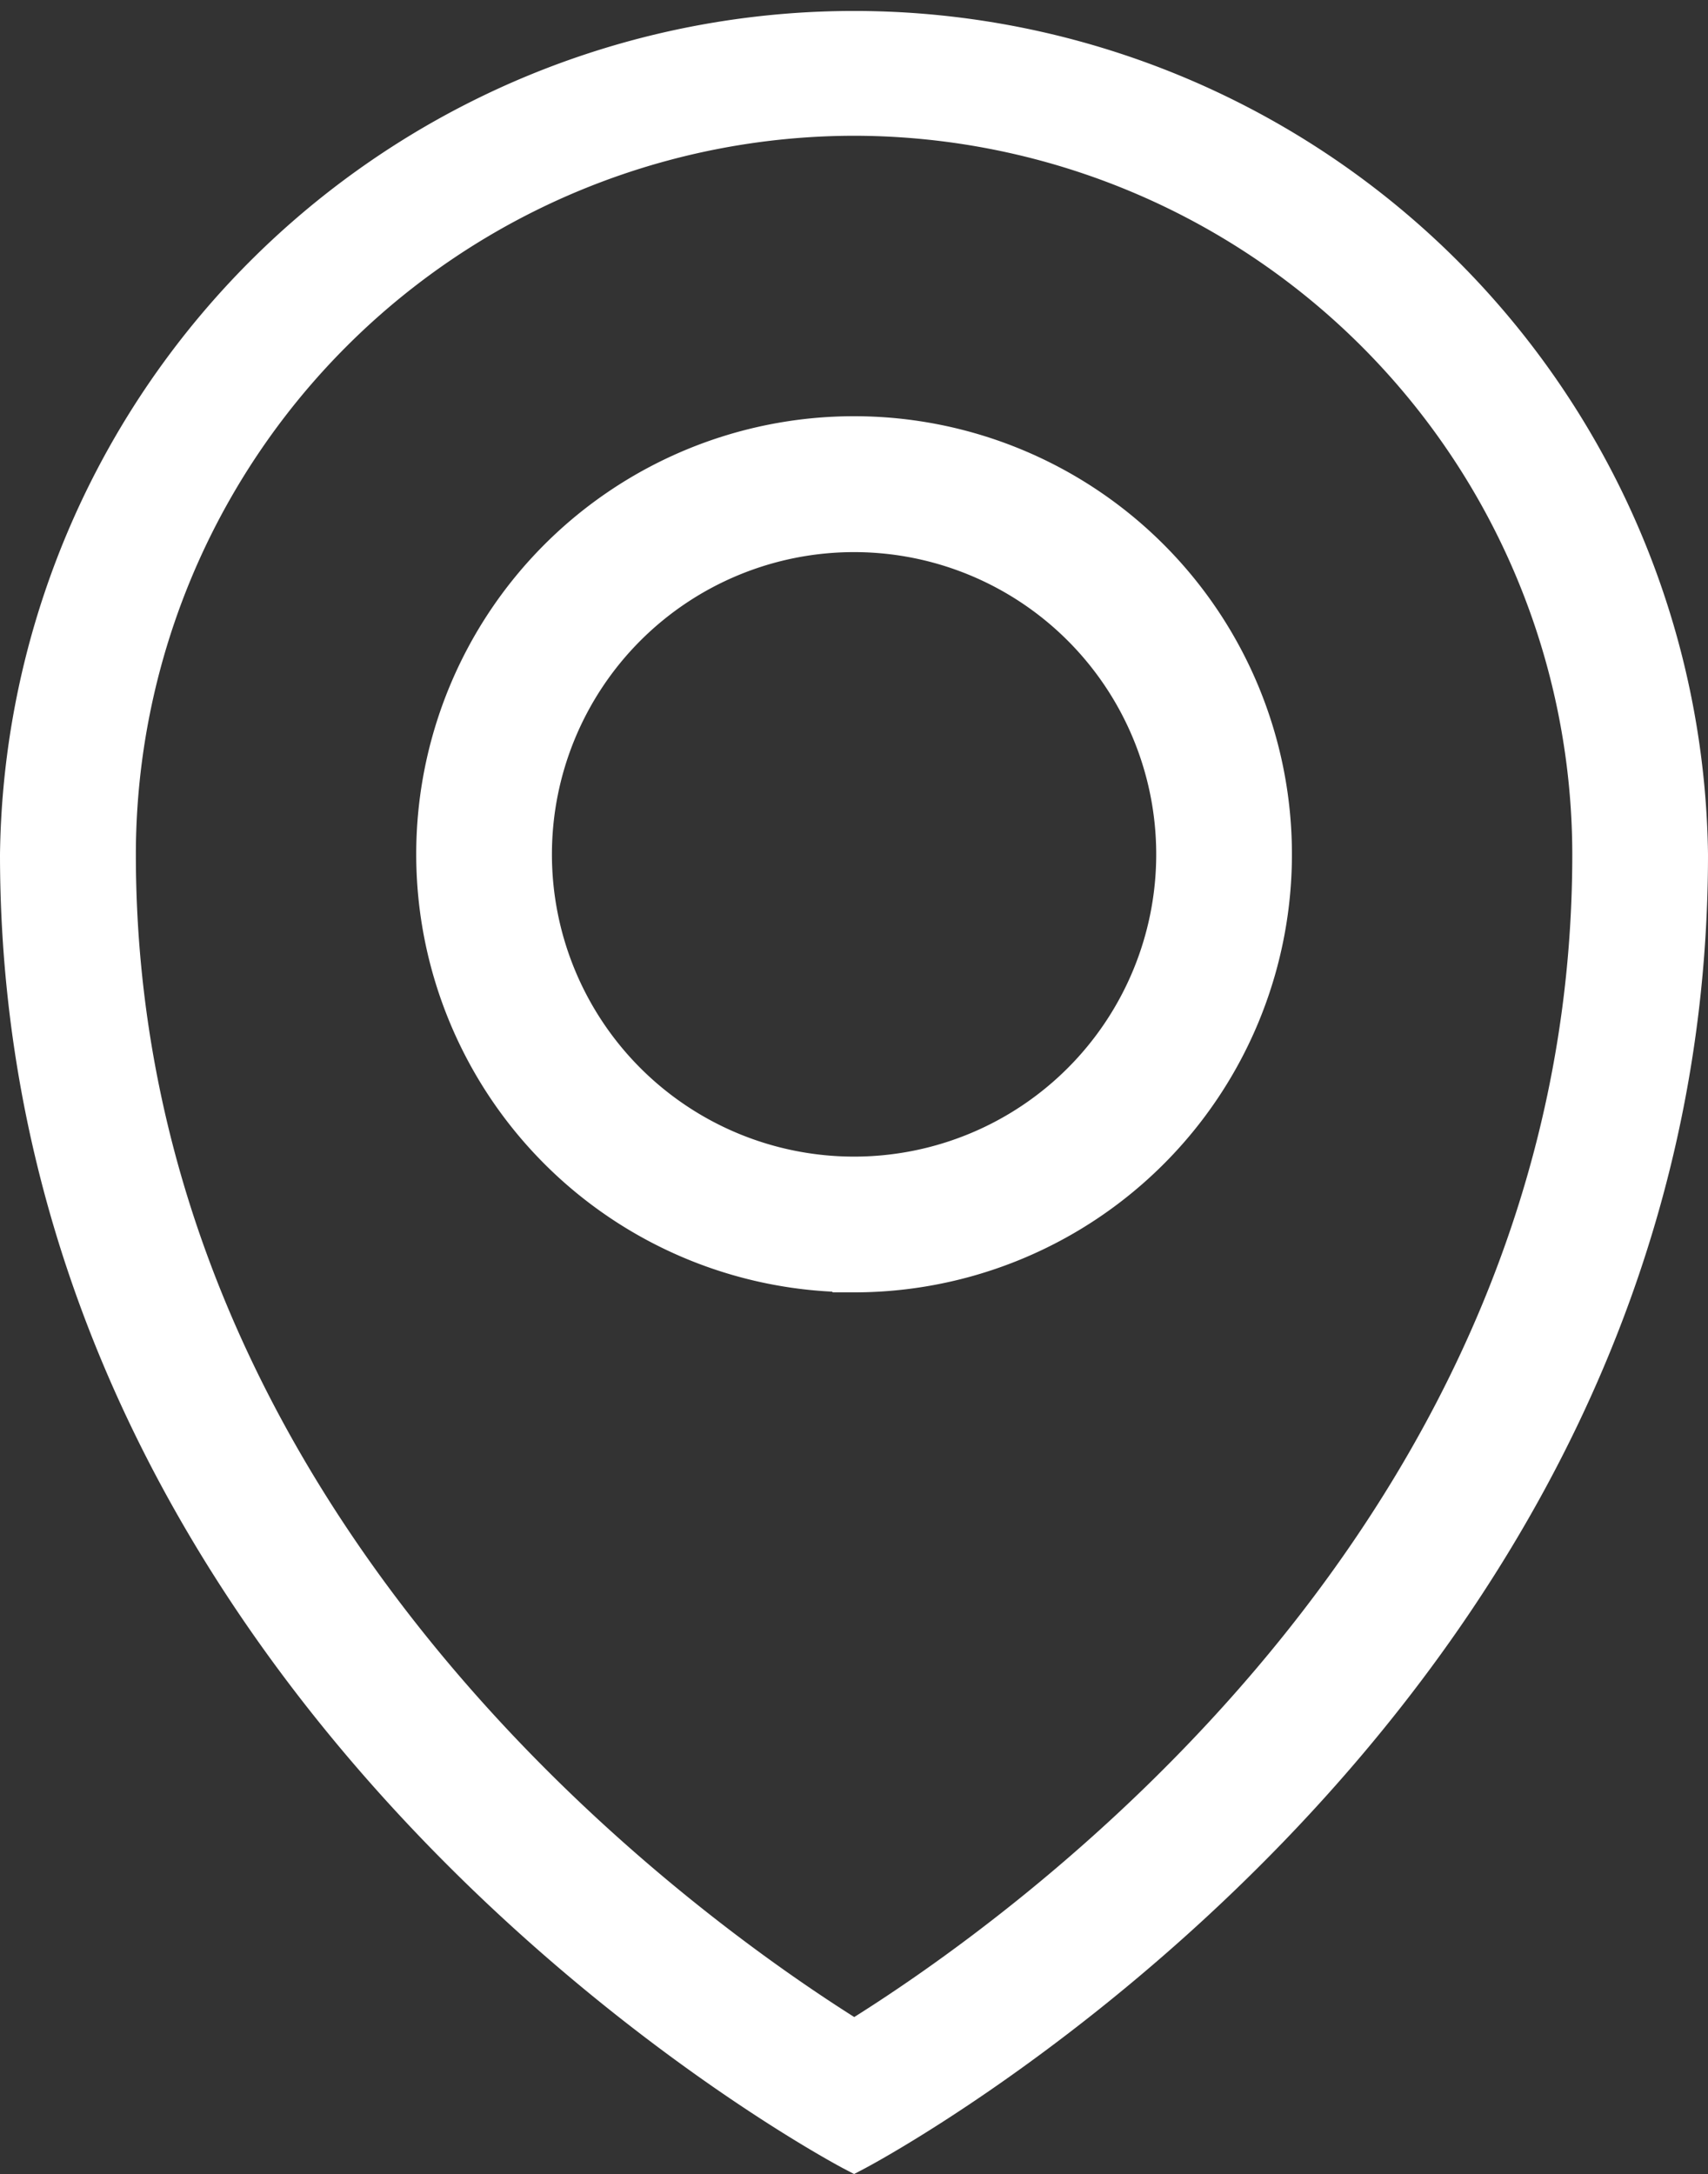 <?xml version="1.0" encoding="UTF-8"?>
<svg xmlns="http://www.w3.org/2000/svg" width="11.843" height="15.069" viewBox="0 0 11.843 15.069">
  <rect x="0" y="0" width="11.843" height="15.069" fill="#333333" stroke="none"/>
  <path id="_290112_gps_location_map_marker_navigation_icon" data-name="290112_gps_location_map_marker_navigation_icon" d="M11.772,15.75S6,12.73,6,6.772a5.772,5.772,0,0,1,11.543,0C17.543,12.73,11.772,15.75,11.772,15.75Zm0-14.109a5.136,5.136,0,0,0-5.13,5.13c0,4.732,4,7.536,5.131,8.237,1.136-.7,5.129-3.489,5.129-8.237A5.136,5.136,0,0,0,11.772,1.641Zm0,8.016a2.886,2.886,0,1,1,2.886-2.886A2.886,2.886,0,0,1,11.772,9.658Zm0-5.13a2.245,2.245,0,1,0,2.245,2.245A2.245,2.245,0,0,0,11.772,4.527Z" transform="translate(-5.85 -0.85)" fill="#fff" stroke="#fff" stroke-width="0.3" fill-rule="evenodd"></path>
</svg>
